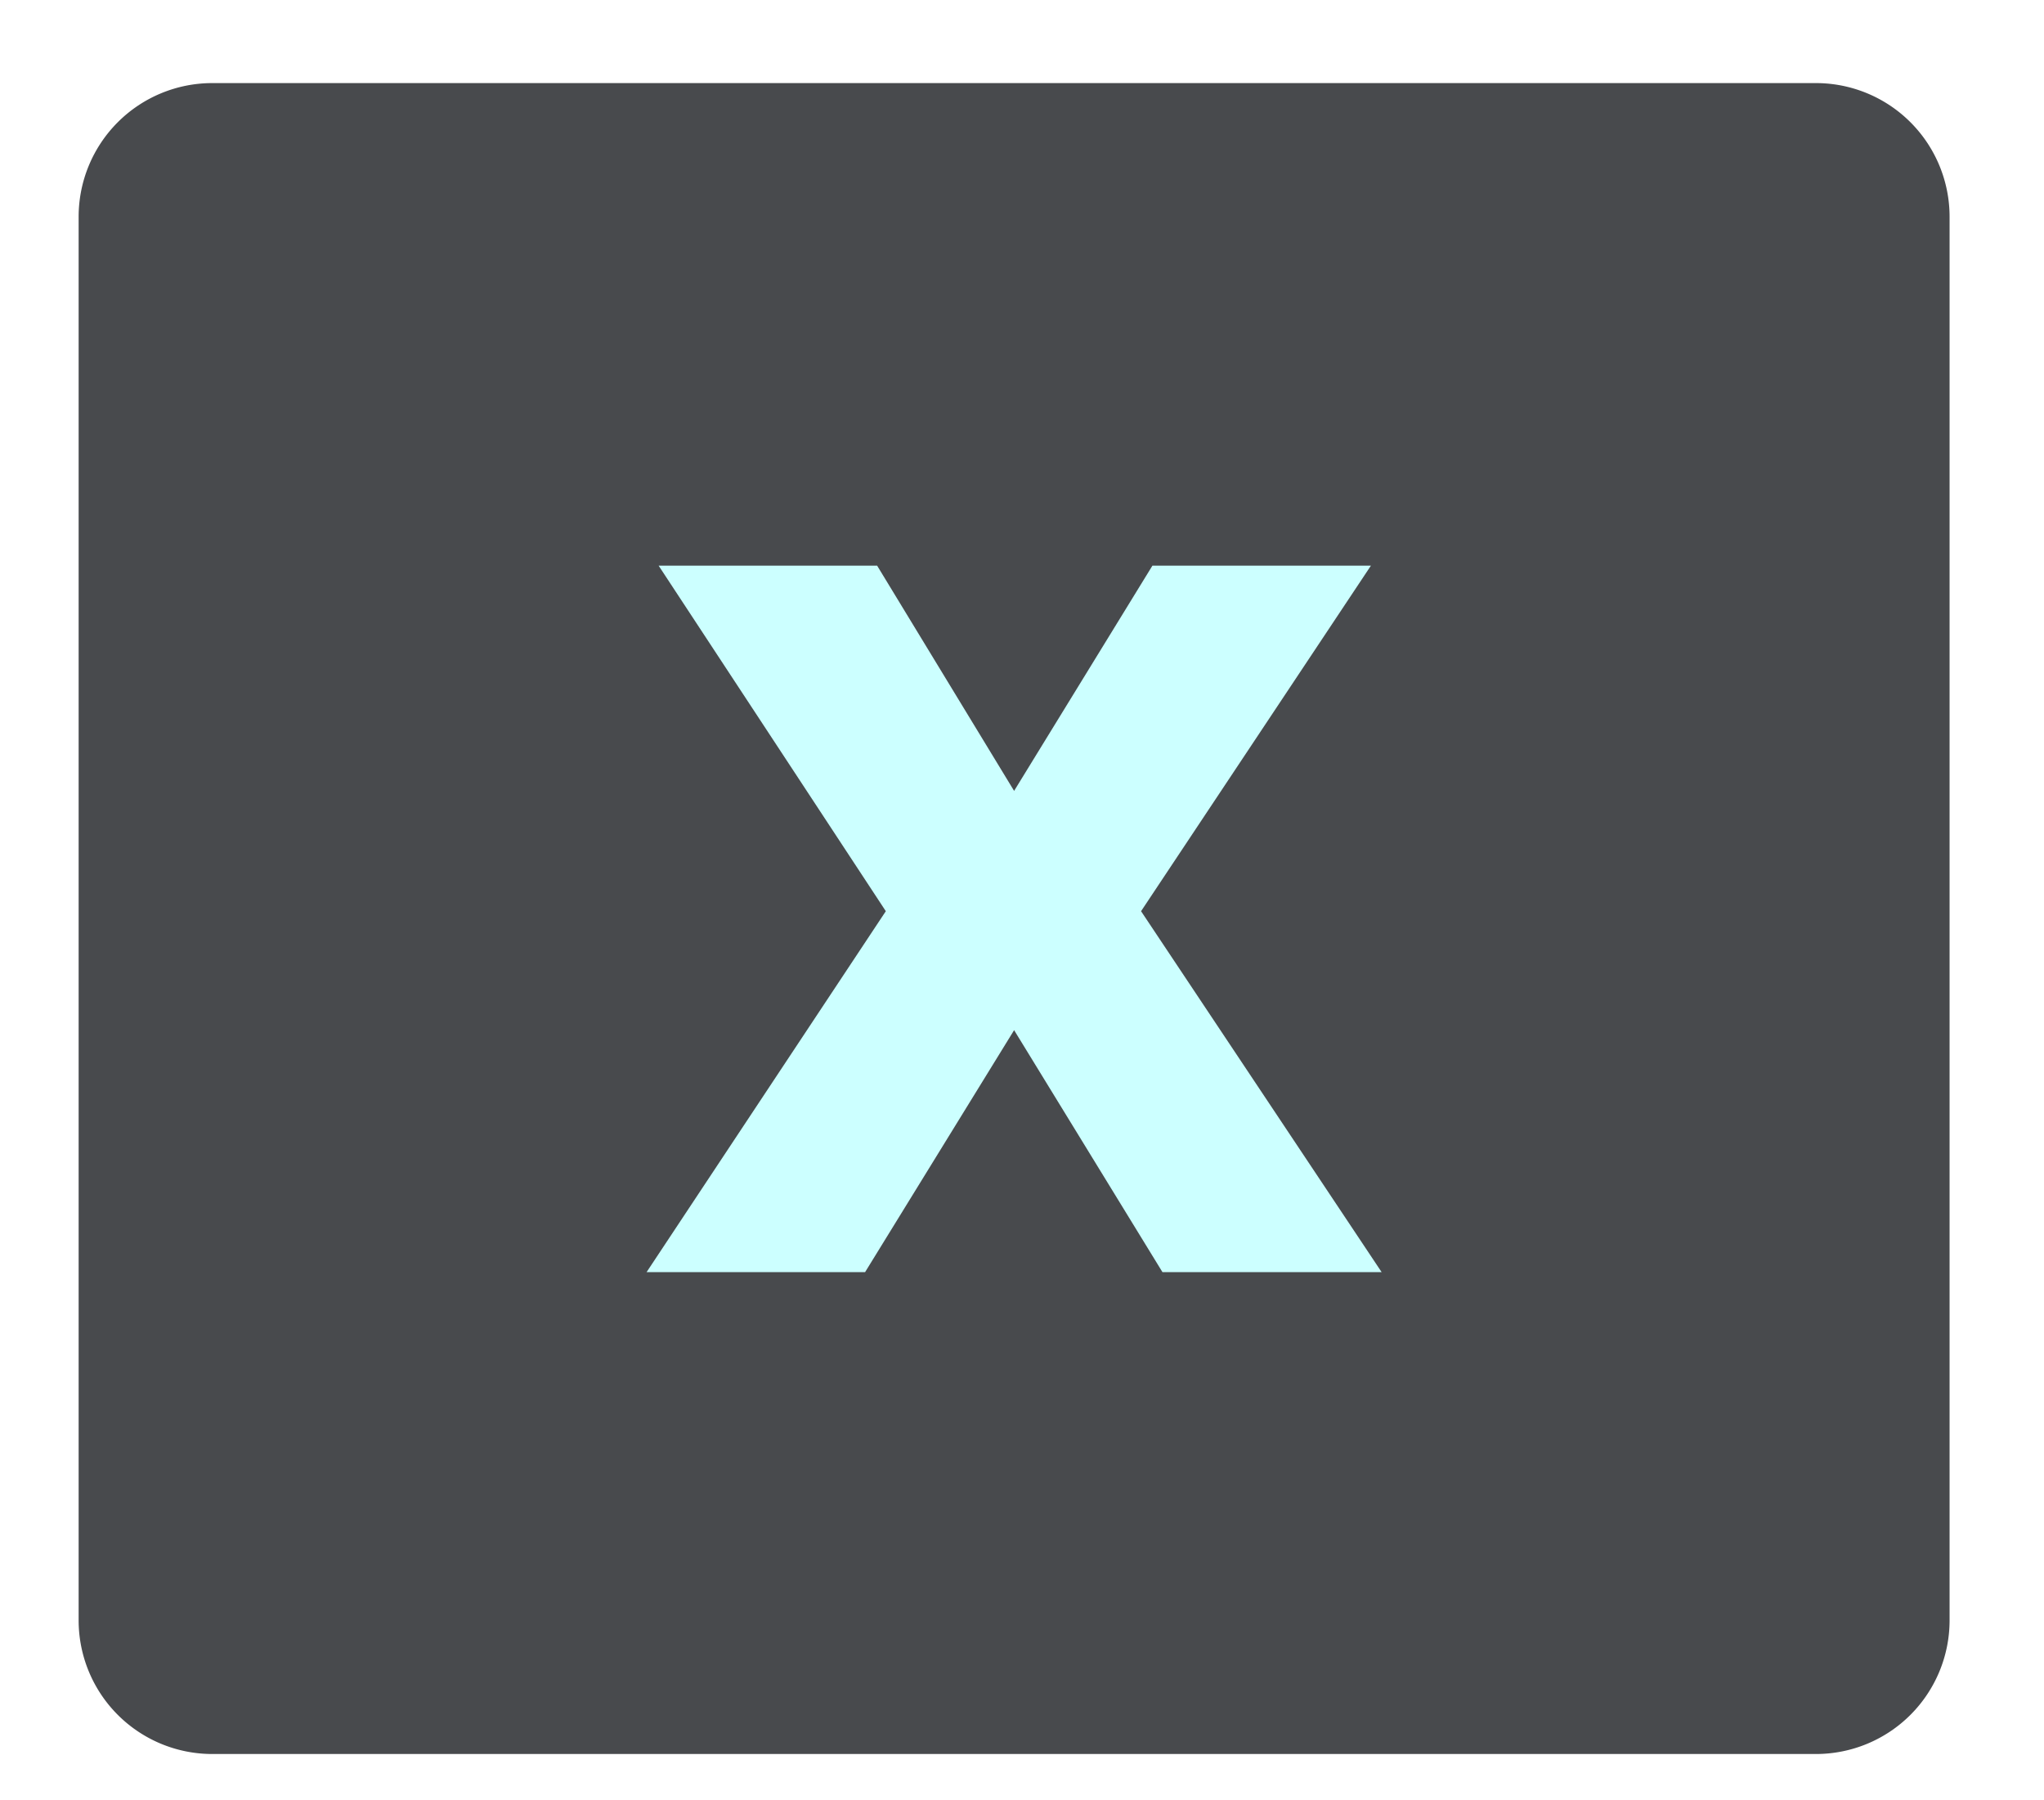 <?xml version="1.0" encoding="utf-8"?>
<svg id="master-artboard" viewBox="0 0 177.666 156.383" xmlns="http://www.w3.org/2000/svg" width="177.666px" height="156.383px" version="1.1" style="shape-rendering:geometricPrecision; text-rendering:geometricPrecision; image-rendering:optimizeQuality; fill-rule:evenodd; clip-rule:evenodd"><rect id="ee-background" x="0" y="0" width="177.666" height="156.383" style="fill: white; fill-opacity: 1; pointer-events: none;"/>
 
<g transform="matrix(5.808, 0, 0, 5.808, -413.664, -441.564)"><path d="M 74.4 77.27 H 98.4 A 2 2 0 0 1 100.4 79.27 V 100.27 A 2 2 0 0 1 98.4 102.27 H 74.4 A 2 2 0 0 1 72.4 100.27 V 79.27 A 2 2 0 0 1 74.4 77.27 Z" fill="#484a4d"/><path d="M84.48,89.66l-3.4-5.17h3.27l2.05,3.37,2.07-3.37h3.27L88.3,89.66l3.6,5.4H88.62L86.4,91.44l-2.23,3.62H80.9Z" fill="#cff"/></g></svg>